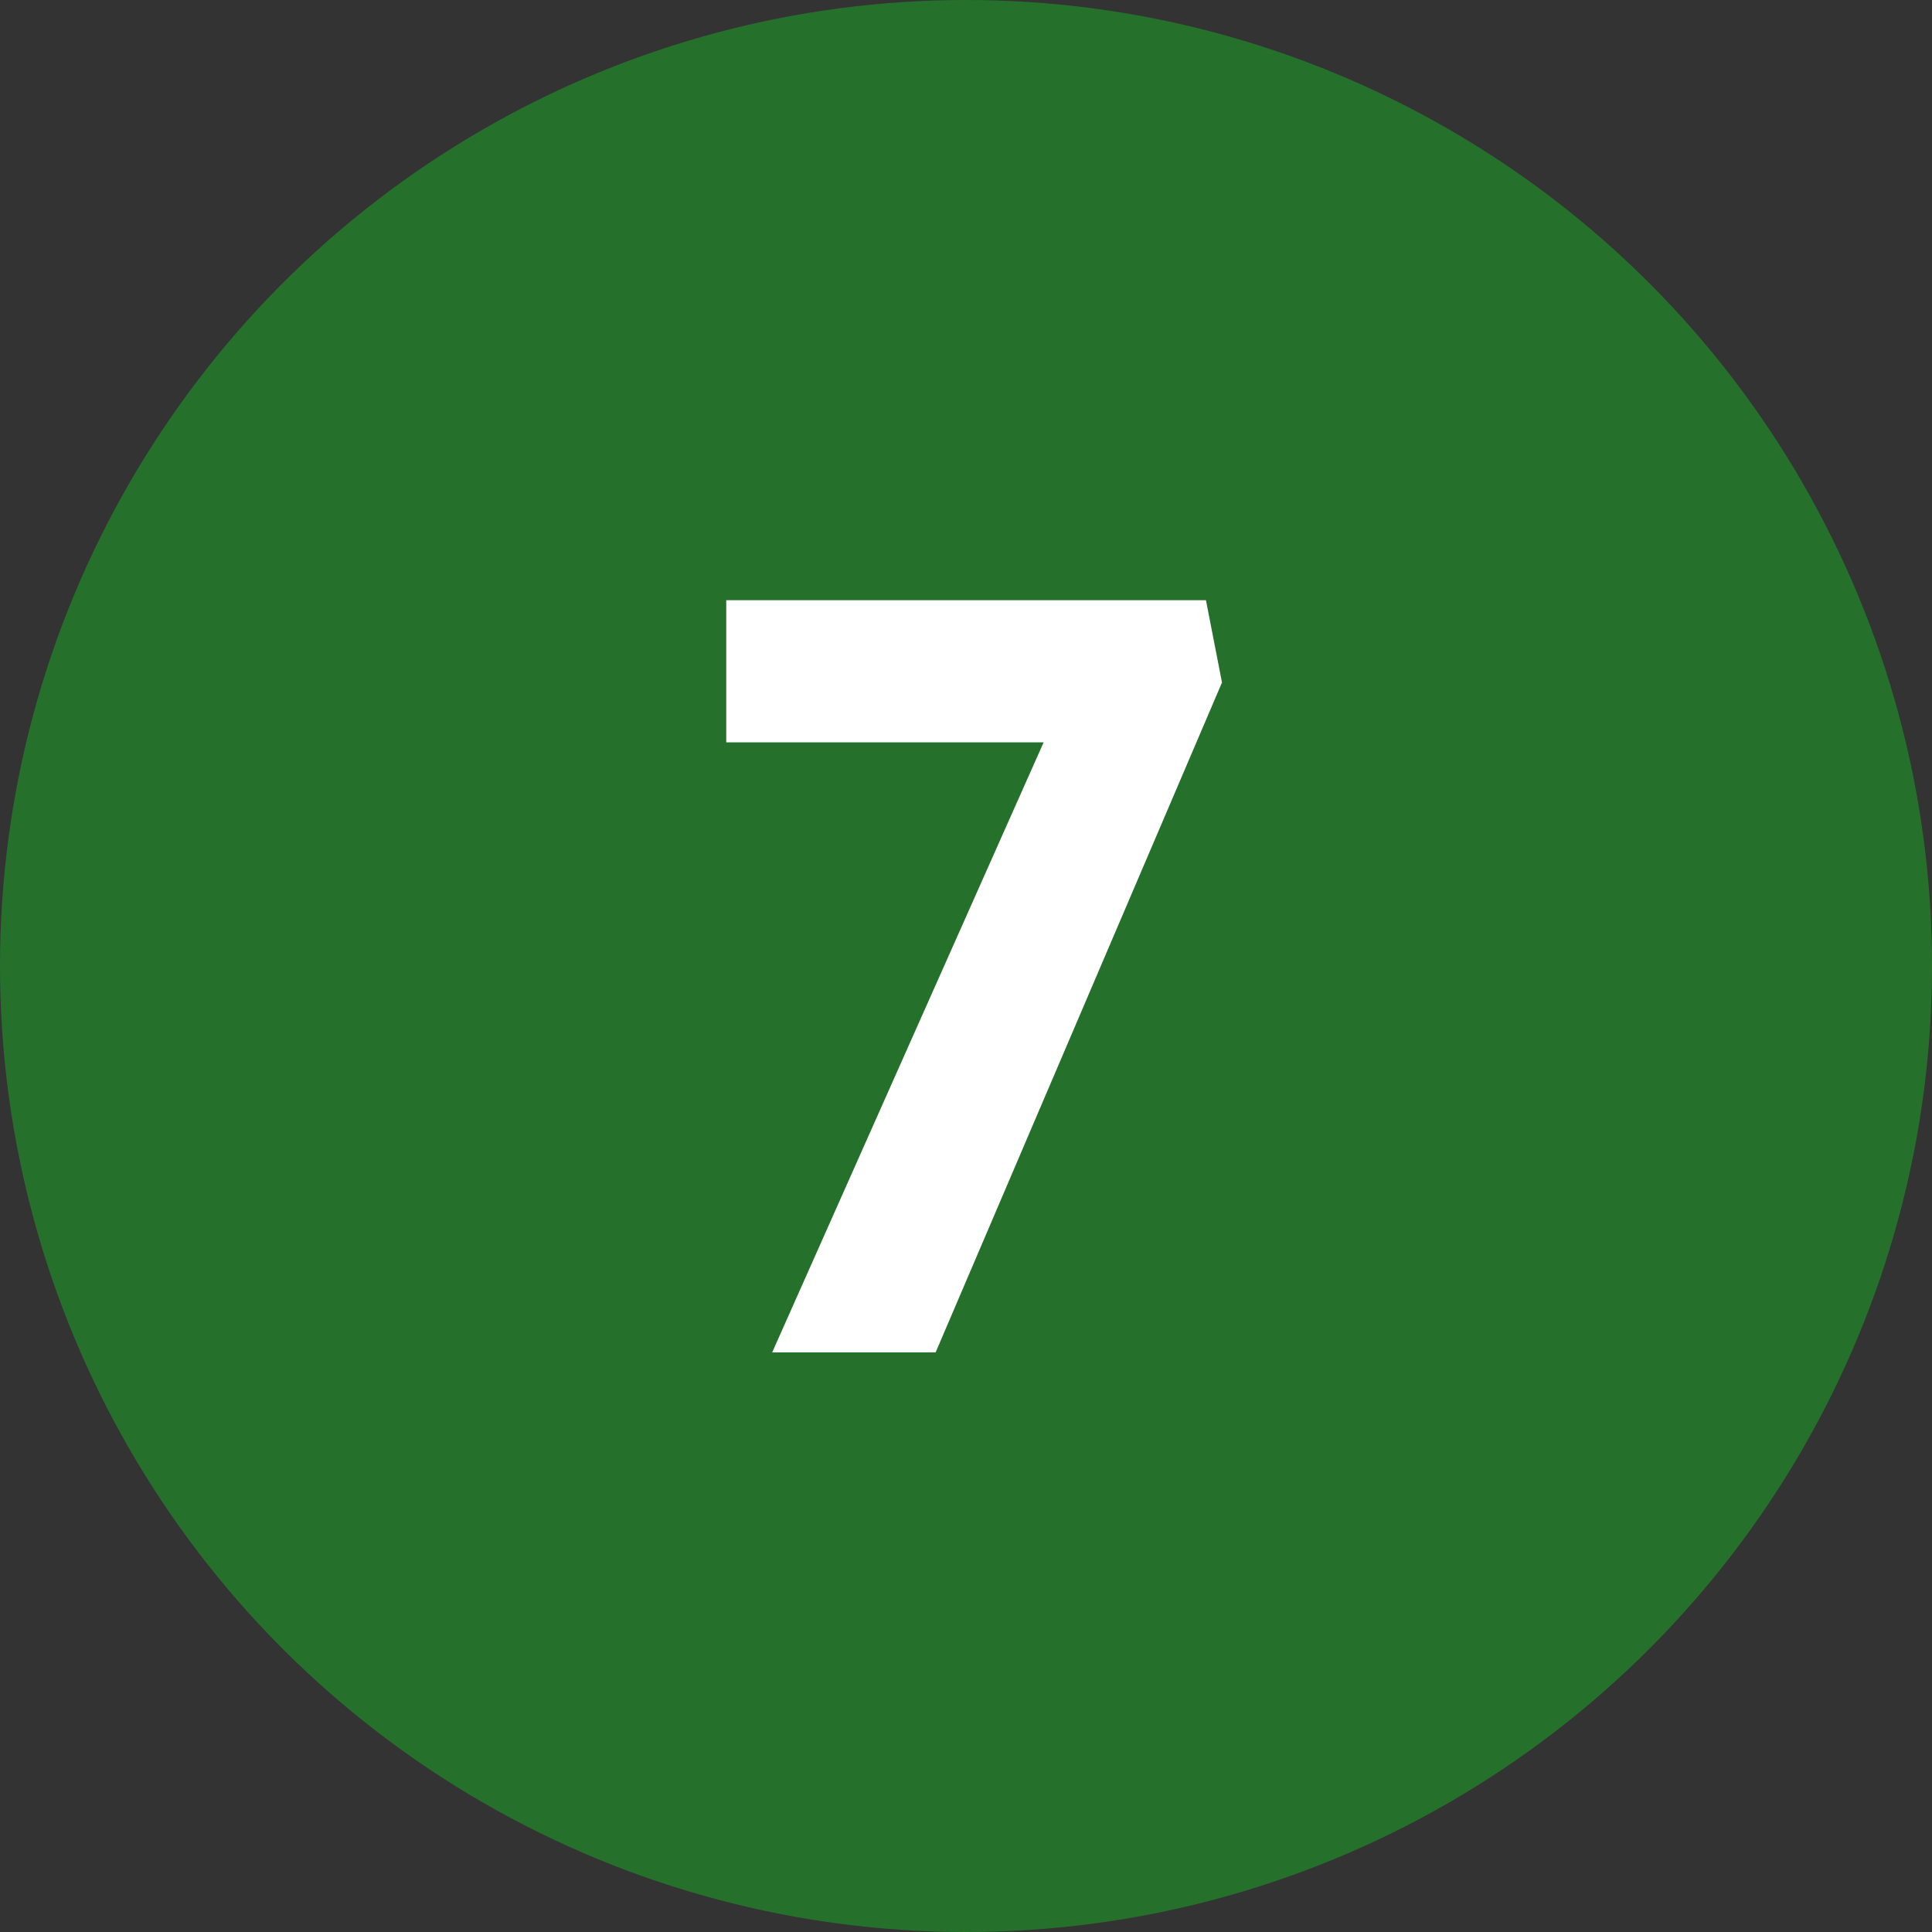 <svg width="50" height="50" viewBox="0 0 50 50" fill="none" xmlns="http://www.w3.org/2000/svg">
<rect x="0" y="0" width="50" height="50" fill="#333333" stroke="none"/>
<circle cx="25" cy="25" r="25" fill="#25712C"/>
<path d="M19.984 35L27.809 17.415L28.804 19.212H18.795V15.534H31.21L31.625 17.663L24.214 35H19.984Z" fill="white"/>
</svg>
